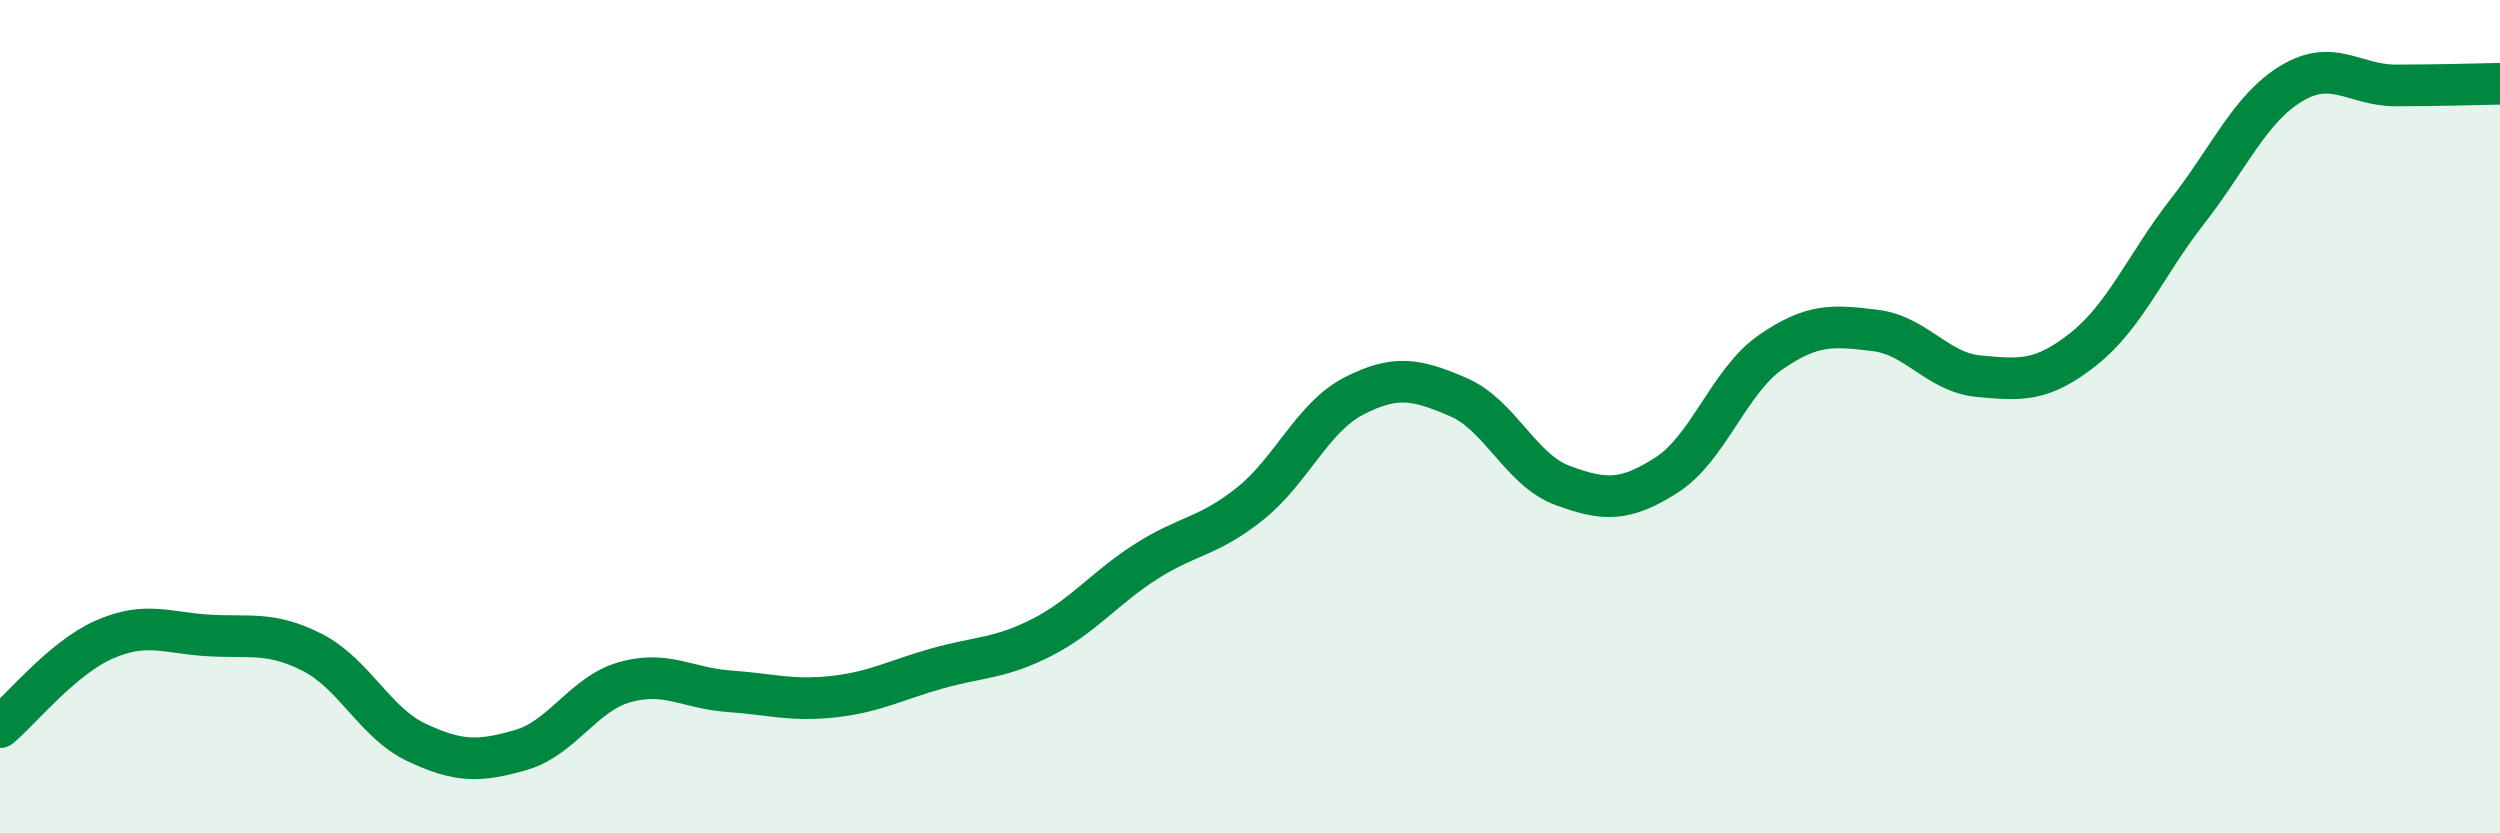 
    <svg width="60" height="20" viewBox="0 0 60 20" xmlns="http://www.w3.org/2000/svg">
      <path
        d="M 0,17.45 C 0.5,17.03 1.5,15.79 2.5,15.35 C 3.5,14.91 4,15.19 5,15.25 C 6,15.31 6.5,15.15 7.5,15.66 C 8.5,16.17 9,17.35 10,17.82 C 11,18.29 11.5,18.29 12.5,18 C 13.5,17.71 14,16.65 15,16.37 C 16,16.09 16.5,16.52 17.5,16.59 C 18.5,16.66 19,16.83 20,16.72 C 21,16.61 21.5,16.32 22.5,16.04 C 23.5,15.76 24,15.81 25,15.3 C 26,14.79 26.5,14.12 27.5,13.48 C 28.5,12.84 29,12.89 30,12.09 C 31,11.29 31.5,10.01 32.5,9.5 C 33.5,8.99 34,9.1 35,9.53 C 36,9.96 36.5,11.28 37.5,11.65 C 38.5,12.02 39,12.04 40,11.4 C 41,10.76 41.5,9.14 42.5,8.45 C 43.5,7.76 44,7.81 45,7.93 C 46,8.05 46.5,8.94 47.5,9.03 C 48.5,9.12 49,9.17 50,8.38 C 51,7.59 51.5,6.35 52.5,5.07 C 53.5,3.79 54,2.6 55,2 C 56,1.4 56.5,2.05 57.5,2.05 C 58.5,2.05 59.5,2.02 60,2.01L60 20L0 20Z"
        fill="#008740"
        opacity="0.1"
        stroke-linecap="round"
        stroke-linejoin="round"
      />
      <path
        d="M 0,17.45 C 0.5,17.03 1.5,15.79 2.5,15.35 C 3.5,14.91 4,15.19 5,15.25 C 6,15.31 6.5,15.15 7.5,15.66 C 8.5,16.17 9,17.35 10,17.82 C 11,18.29 11.5,18.29 12.5,18 C 13.5,17.71 14,16.65 15,16.37 C 16,16.09 16.5,16.52 17.5,16.59 C 18.5,16.66 19,16.83 20,16.72 C 21,16.61 21.5,16.32 22.5,16.04 C 23.5,15.76 24,15.81 25,15.3 C 26,14.79 26.5,14.12 27.5,13.48 C 28.5,12.84 29,12.89 30,12.09 C 31,11.29 31.5,10.01 32.5,9.5 C 33.5,8.99 34,9.1 35,9.53 C 36,9.96 36.5,11.28 37.5,11.65 C 38.5,12.02 39,12.04 40,11.4 C 41,10.76 41.5,9.14 42.5,8.45 C 43.5,7.76 44,7.81 45,7.93 C 46,8.05 46.5,8.94 47.5,9.03 C 48.5,9.12 49,9.17 50,8.38 C 51,7.59 51.5,6.35 52.5,5.07 C 53.5,3.79 54,2.6 55,2 C 56,1.4 56.5,2.05 57.5,2.05 C 58.5,2.05 59.5,2.02 60,2.01"
        stroke="#008740"
        stroke-width="1"
        fill="none"
        stroke-linecap="round"
        stroke-linejoin="round"
      />
    </svg>
  